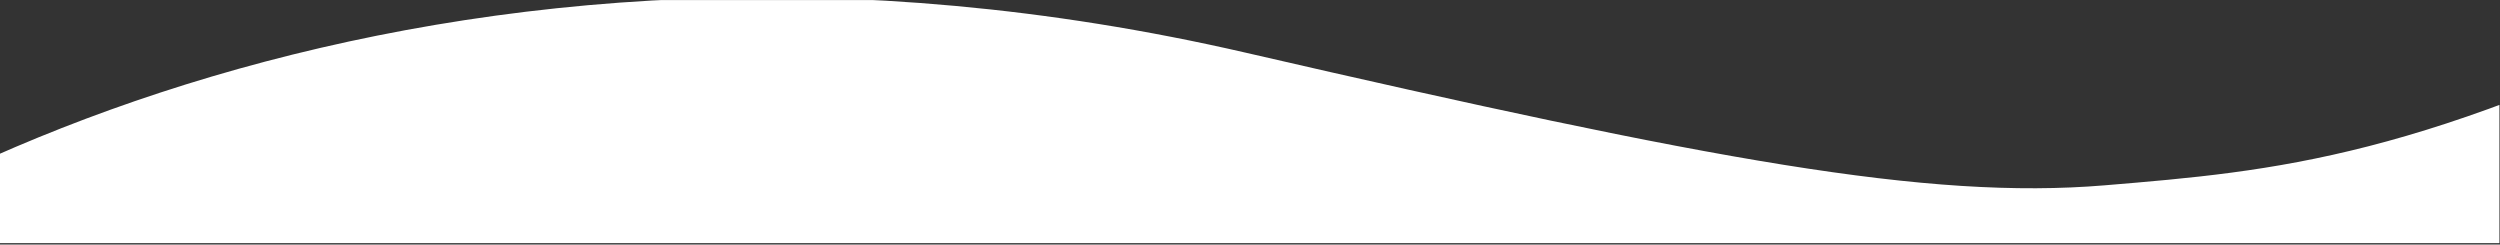 <svg width="1728" height="169" viewBox="0 0 1728 169" fill="none" xmlns="http://www.w3.org/2000/svg">
<rect x="0" y="0" width="1728" height="169" fill="#333333" stroke="none"/>
<g clip-path="url(#clip0_1_2716)">
<path fill-rule="evenodd" clip-rule="evenodd" d="M1910.16 699.619L-259.03 670.05L-265.889 276.855C-116.491 127.724 308.203 -91.037 861.331 36.484C1183.06 110.659 1332.52 138.26 1454.68 128.101C1573.06 118.257 1675.24 109.702 1897.89 -3.417L1910.16 699.619Z" fill="white"/>
</g>
<defs>
<clipPath id="clip0_1_2716">
<rect width="1728" height="168" fill="white" transform="translate(-0.406 0.045)"/>
</clipPath>
</defs>
</svg>
